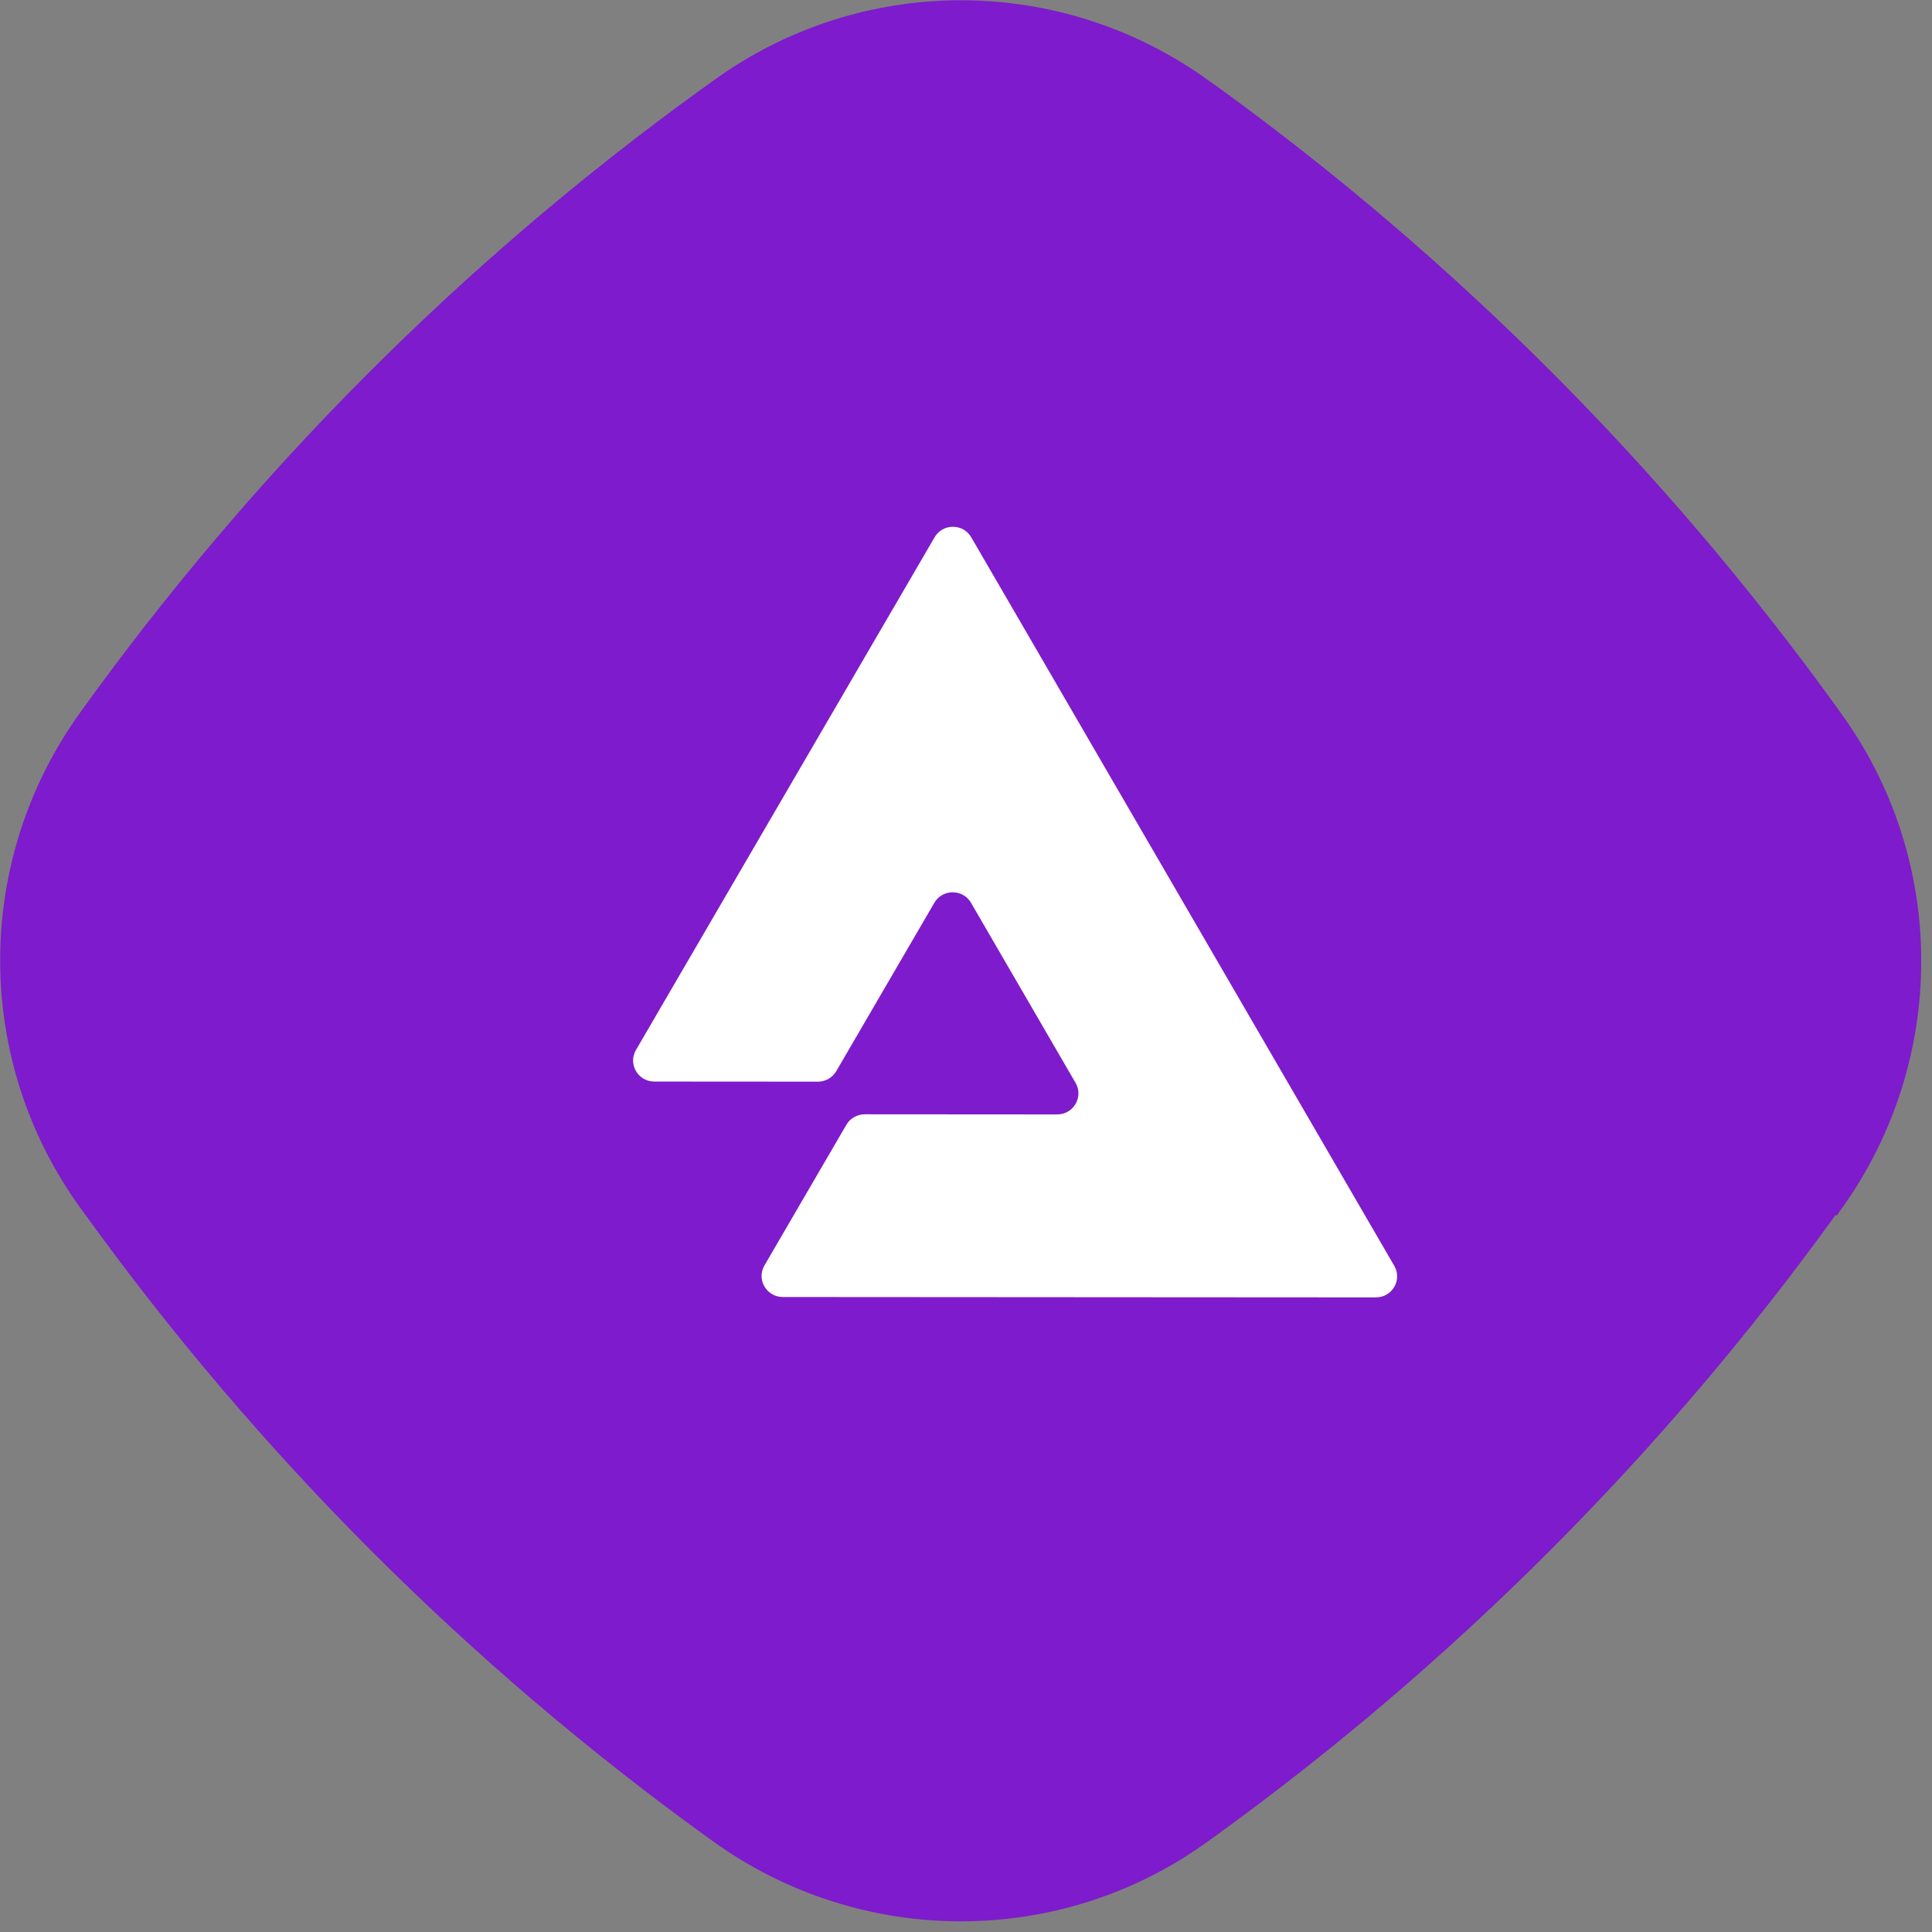 <svg width="177" height="177" viewBox="0 0 177 177" fill="none" xmlns="http://www.w3.org/2000/svg">
<rect x="0" y="0" width="177" height="177" fill="#808080" stroke="none"/>
<path d="M168.254 111.389L168.675 110.799C178.443 97.225 178.483 78.886 168.669 65.353L168.248 64.762C160.33 53.8 151.569 43.513 142.093 34.026C132.616 24.539 122.297 15.727 111.389 7.842L110.842 7.462C97.238 -2.446 78.877 -2.449 65.318 7.415L64.139 8.258C42.242 24.107 23.083 43.37 7.335 65.291C-2.433 78.865 -2.431 97.161 7.383 110.695L7.846 111.328C15.765 122.29 24.525 132.577 34.002 142.064C43.478 151.551 53.797 160.363 64.705 168.248L65.295 168.67C78.856 178.452 97.176 178.497 110.693 168.675L111.282 168.254C133.137 152.447 152.338 133.225 168.17 111.305L168.254 111.389Z" fill="#7E1BCC"/>
<path d="M88 148C121.138 148 148 121.138 148 88C148 54.862 121.138 28 88 28C54.862 28 28 54.862 28 88C28 121.138 54.862 148 88 148Z" fill="#7E1BCC"/>
<path fill-rule="evenodd" clip-rule="evenodd" d="M85.622 49.223C86.369 47.94 88.236 47.941 88.982 49.225L99.271 66.946L108.36 82.599L127.738 115.972C128.484 117.257 127.549 118.861 126.056 118.86L106.636 118.848L87.255 118.835L71.713 118.825C70.219 118.823 69.287 117.218 70.034 115.934L77.539 103.049C77.886 102.453 78.527 102.086 79.22 102.086L96.857 102.098C98.179 102.099 99.062 100.842 98.73 99.662C98.688 99.509 98.625 99.357 98.539 99.21L97.045 96.636L88.96 82.712C88.261 81.508 86.577 81.431 85.753 82.483C85.698 82.553 85.646 82.629 85.599 82.709L84.408 84.755L76.615 98.135C76.268 98.73 75.627 99.097 74.934 99.097L59.942 99.087C58.448 99.086 57.516 97.48 58.263 96.197L66.199 82.571L85.622 49.223Z" fill="white"/>
</svg>
